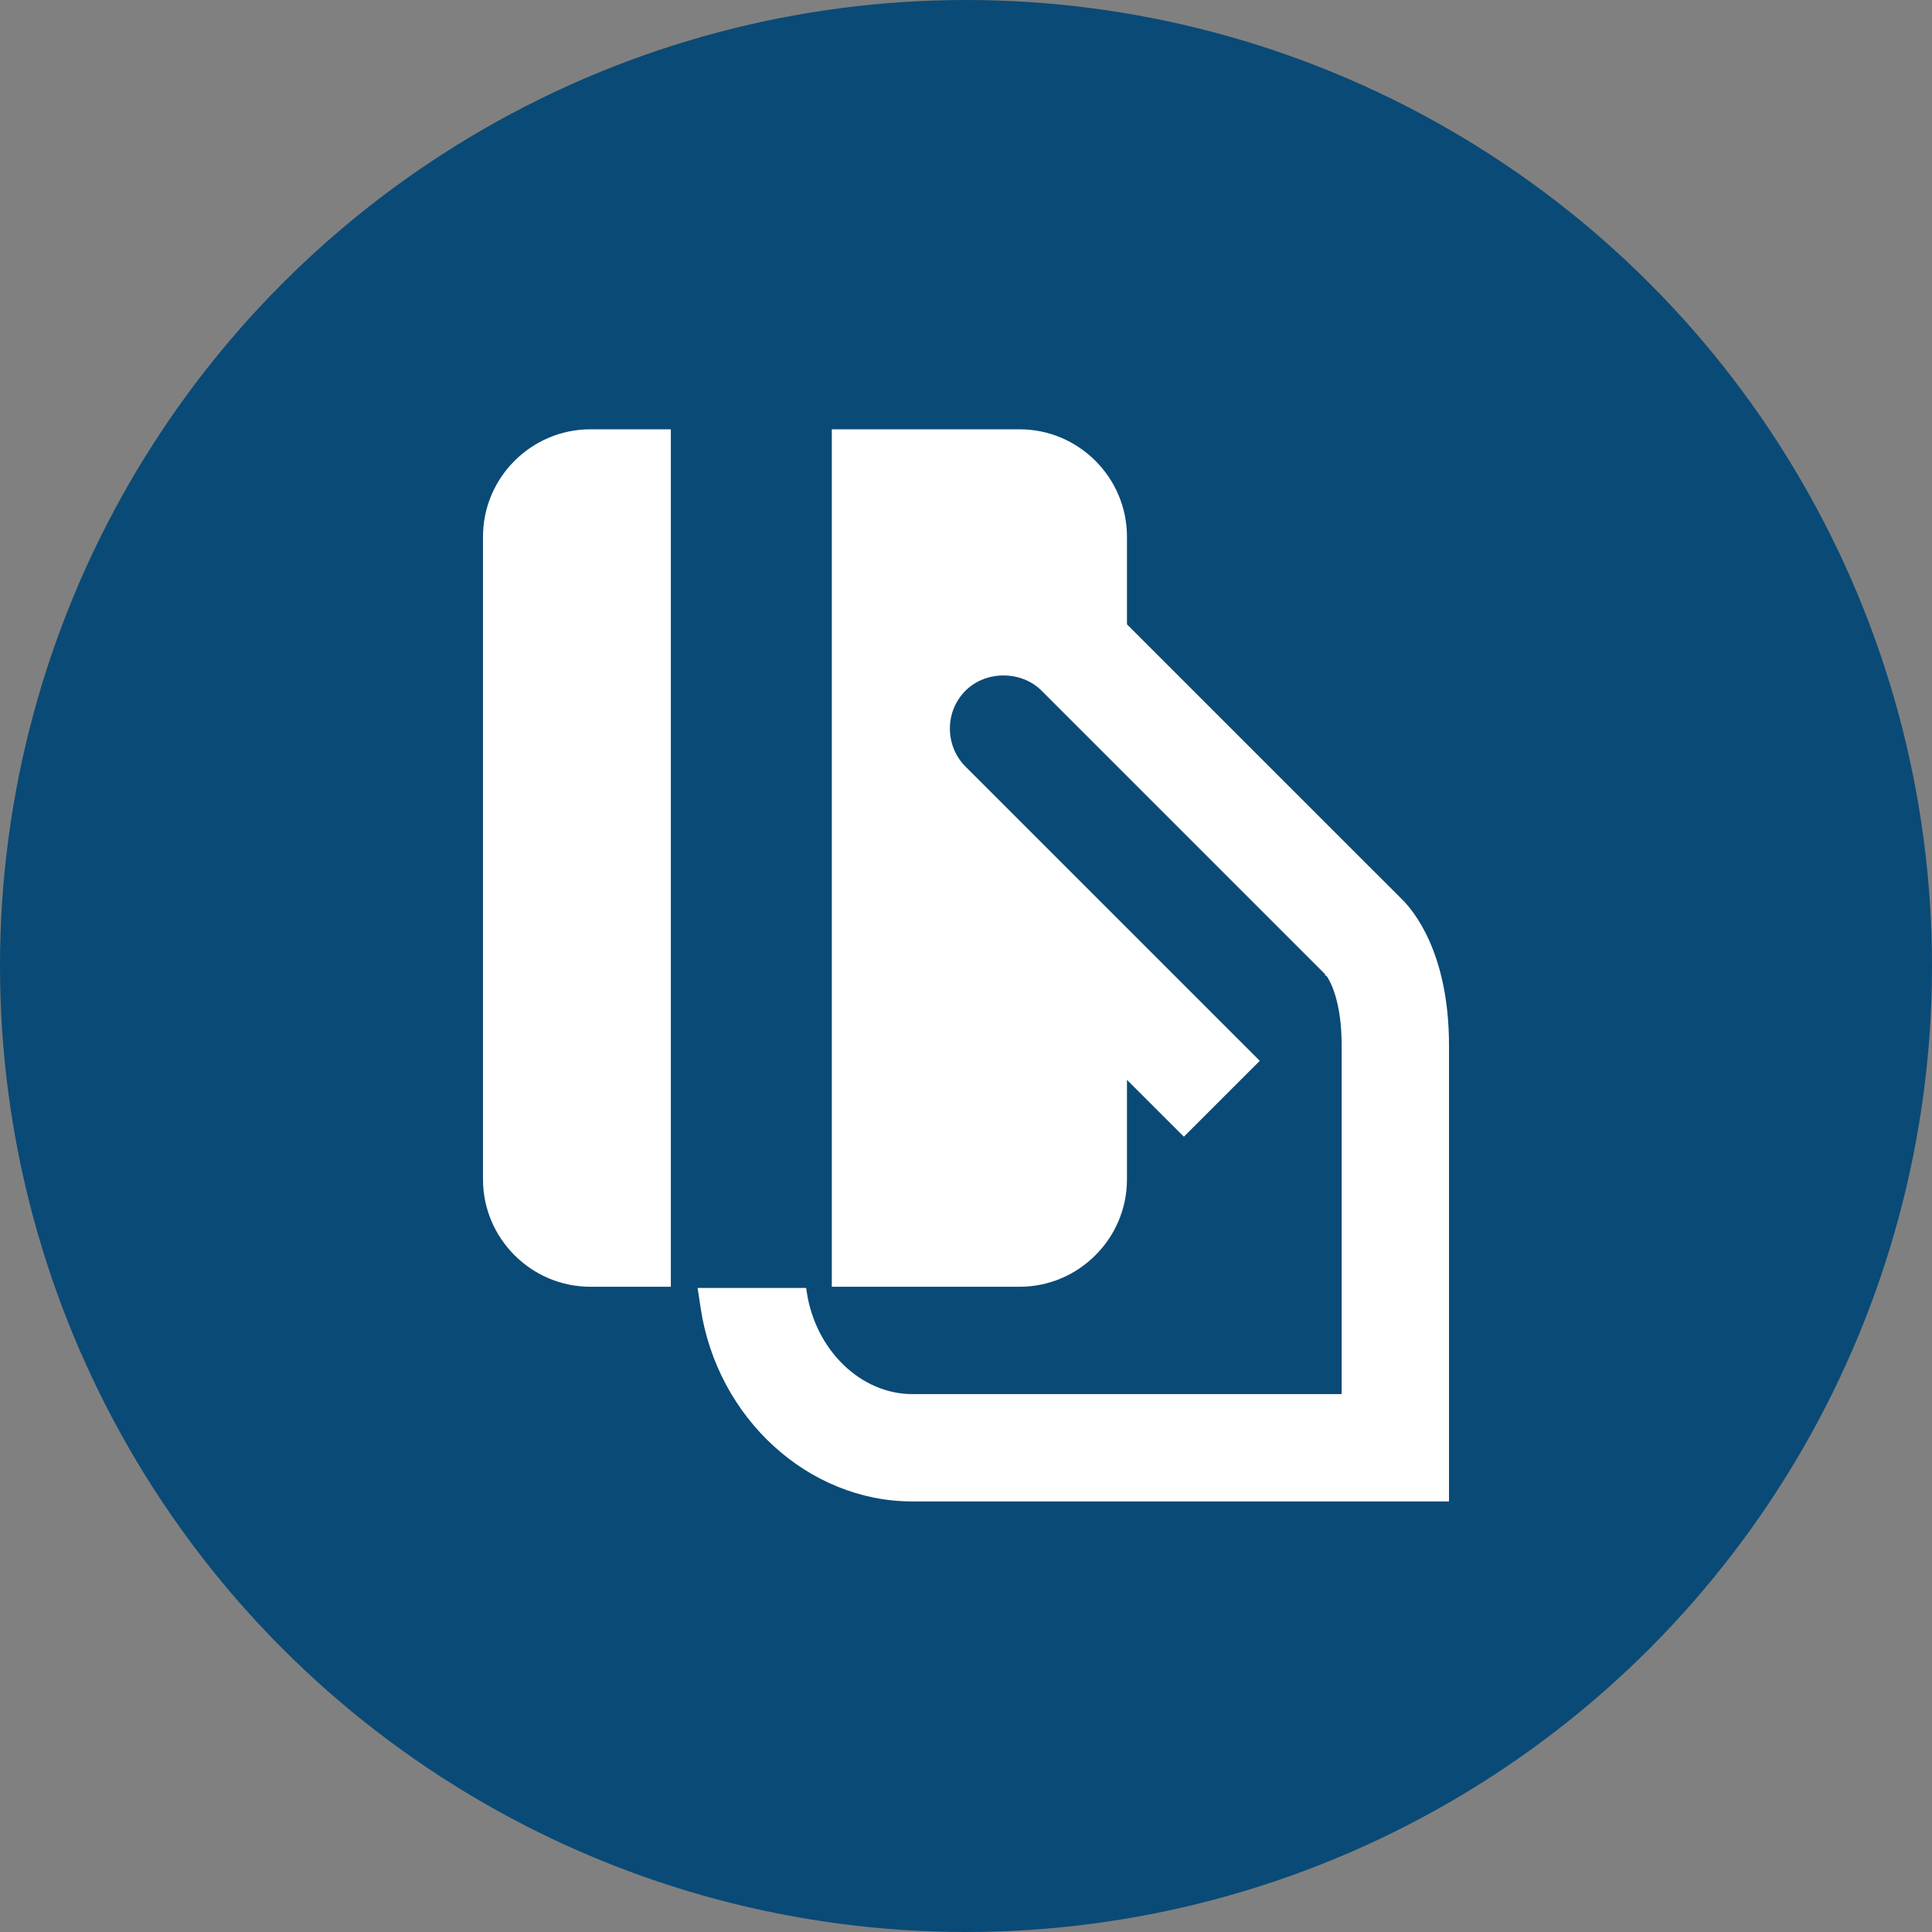 <svg width="48" height="48" viewBox="0 0 48 48" fill="none" xmlns="http://www.w3.org/2000/svg">
<rect x="0" y="0" width="48" height="48" fill="#808080" stroke="none"/>
<circle cx="24" cy="24" r="24" fill="#0A4A76"/>
<g clip-path="url(#clip0_1_878)">
<path d="M16.667 10.666H14.667C13.2 10.666 12 11.866 12 13.333V29.303C12 30.769 13.2 31.969 14.667 31.969H16.667V10.666Z" fill="white"/>
<path d="M34.818 22.329L27.999 15.511V13.333C27.999 11.866 26.799 10.666 25.333 10.666H20.666V31.969H25.333C26.799 31.969 27.999 30.769 27.999 29.303V26.828L29.413 28.241L31.299 26.356L28.19 23.247L23.989 19.047C23.737 18.795 23.599 18.457 23.6 18.097C23.601 17.741 23.738 17.409 23.989 17.159C24.492 16.655 25.375 16.657 25.877 17.159L28.666 19.948L32.943 24.225L32.895 24.211L32.968 24.259C33.055 24.39 33.333 24.891 33.333 25.969V34.636H22.666C21.389 34.636 20.263 33.547 20.044 32.103L20.029 31.999H17.332L17.408 32.502C17.822 35.239 20.083 37.303 22.667 37.303H36V25.969C35.999 23.655 35.103 22.604 34.818 22.329Z" fill="white"/>
</g>
<defs>
<clipPath id="clip0_1_878">
<rect width="32" height="32" fill="white" transform="translate(8 8)"/>
</clipPath>
</defs>
</svg>
